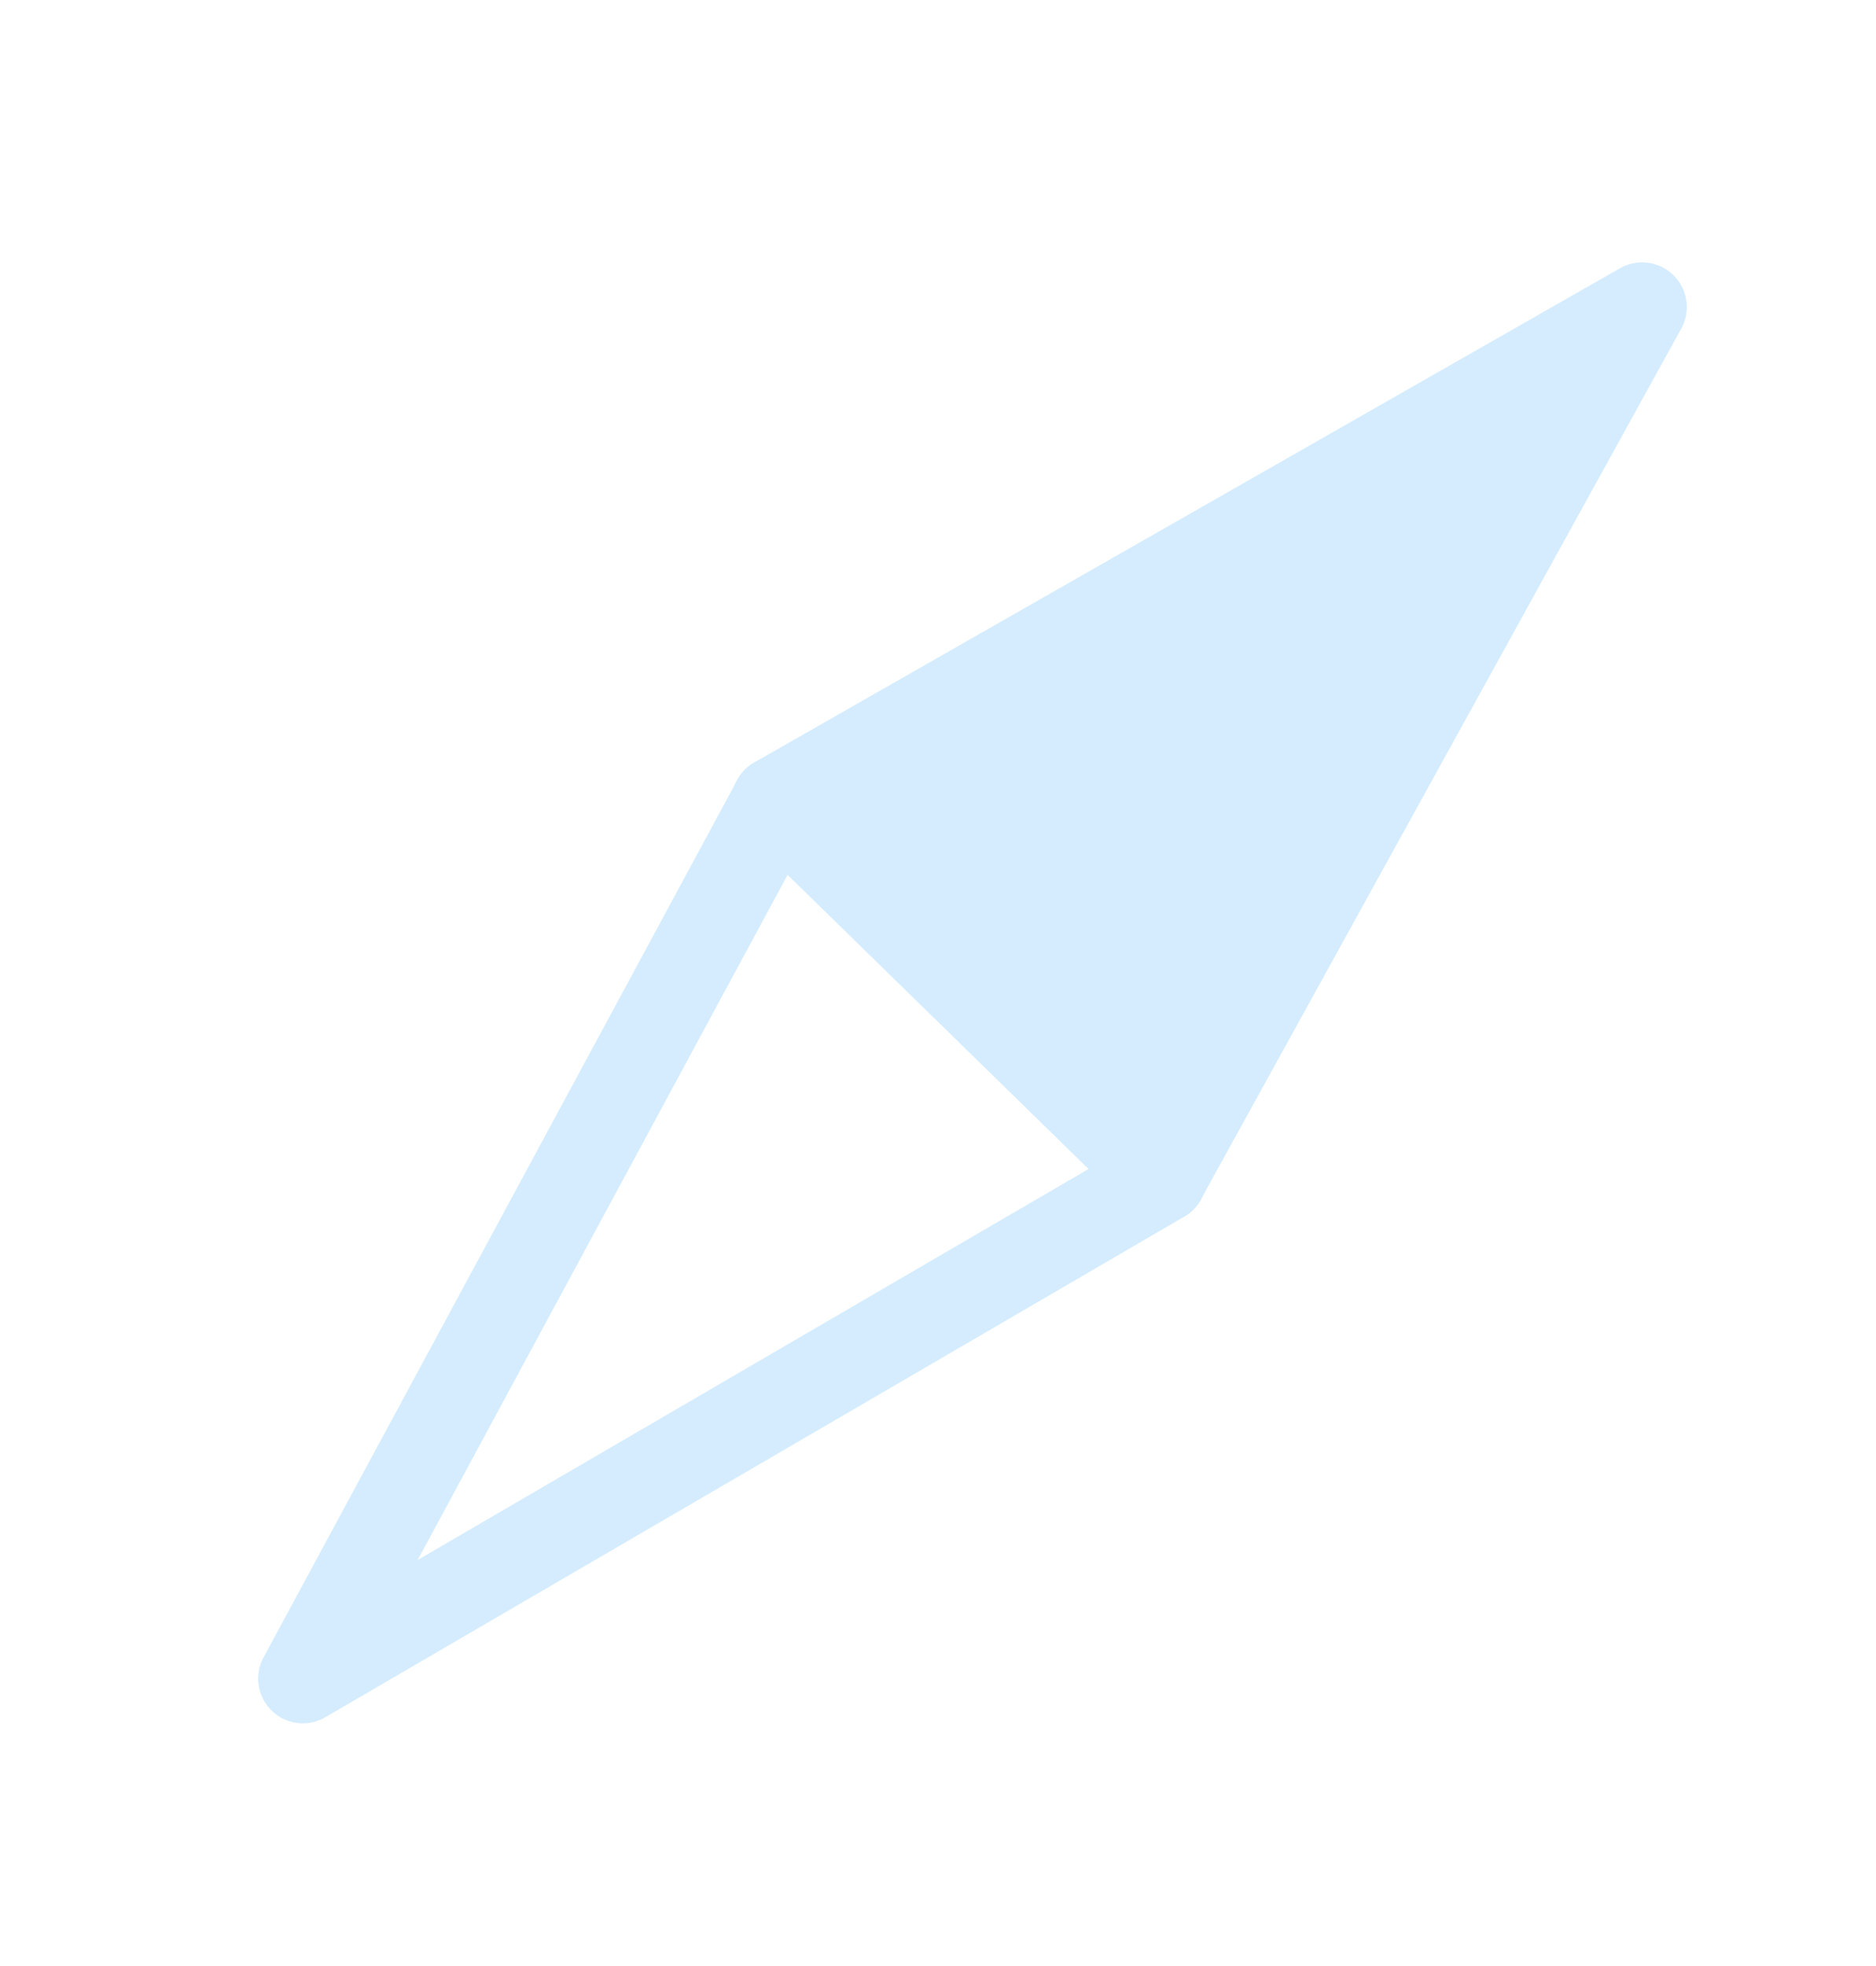 <svg xmlns="http://www.w3.org/2000/svg" width="21" height="22" fill="none"><path fill="#D4ECFE" stroke="#D4ECFE" stroke-linejoin="round" d="m18.382 3.436-5.378 9.745L8.69 8.967z"/><path stroke="#D4ECFE" stroke-linejoin="round" d="m3.39 18.784 9.617-5.603-1.079-1.054-1.078-1.054-2.157-2.107z"/></svg>
